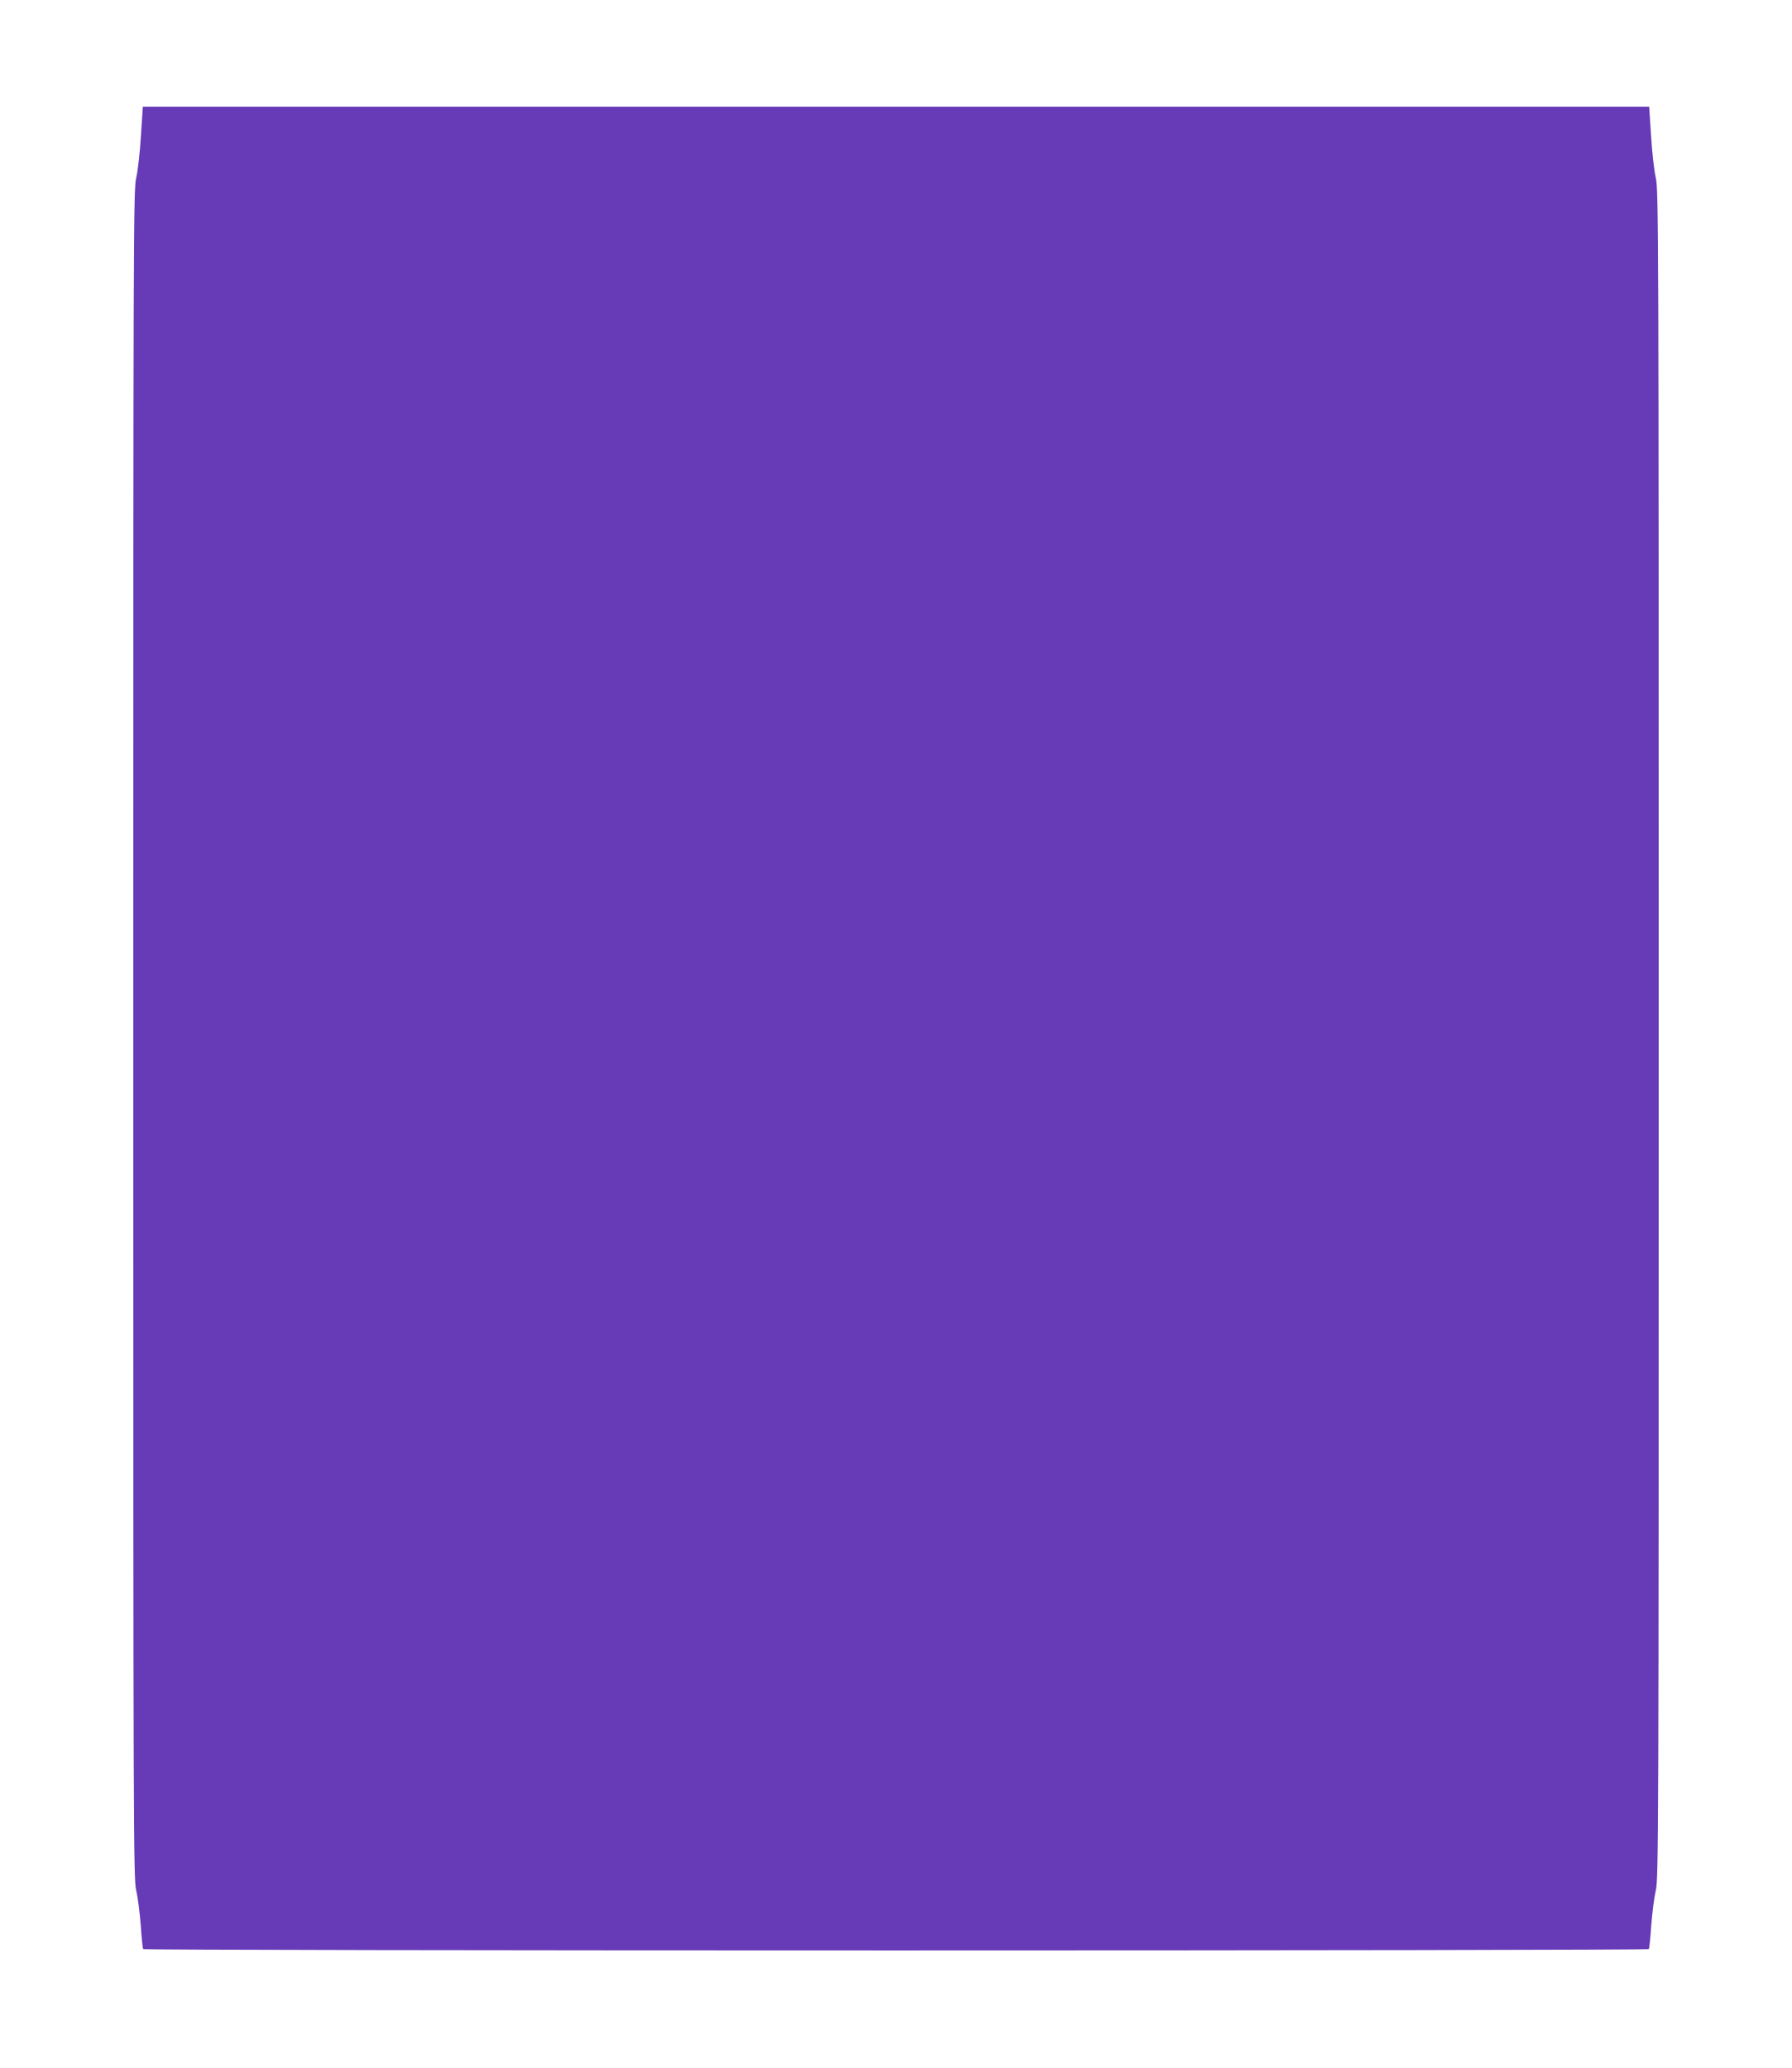 <?xml version="1.0" standalone="no"?>
<!DOCTYPE svg PUBLIC "-//W3C//DTD SVG 20010904//EN"
 "http://www.w3.org/TR/2001/REC-SVG-20010904/DTD/svg10.dtd">
<svg version="1.0" xmlns="http://www.w3.org/2000/svg"
 width="1109pt" height="1280pt" viewBox="0 0 1109 1280"
 preserveAspectRatio="xMidYMid meet">
<g transform="translate(0,1280) scale(0.1,-0.1)"
fill="#673ab7" stroke="none">
<path d="M872 11958 c-6 -102 -19 -216 -29 -258 -17 -72 -18 -292 -18 -5300 0
-4972 1 -5229 18 -5300 10 -41 22 -138 28 -214 5 -77 12 -143 15 -148 7 -11
9311 -11 9318 0 3 5 10 71 15 148 6 76 18 173 28 214 17 71 18 328 18 5300 0
5008 -1 5228 -18 5300 -10 42 -23 156 -29 258 l-12 182 -4661 0 -4661 0 -12
-182z"/>
</g>
</svg>
